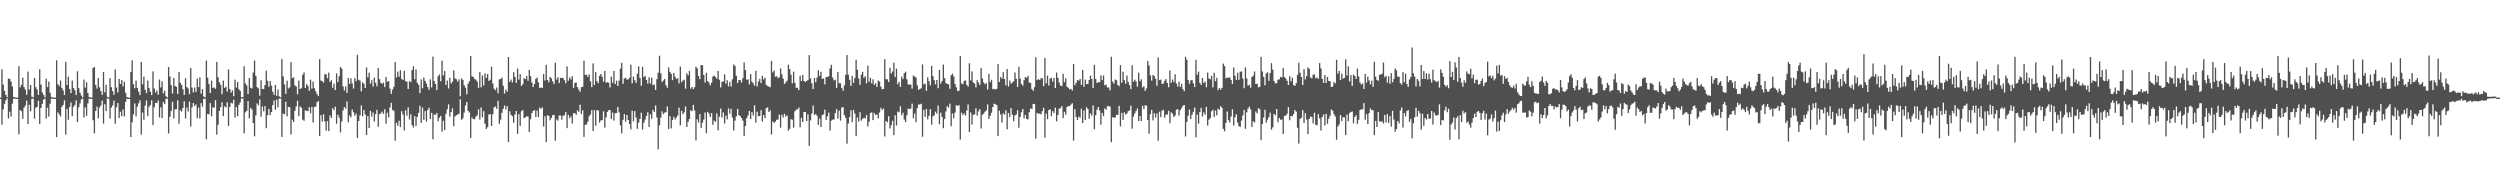 <svg xmlns="http://www.w3.org/2000/svg" width="1920" height="150"><path fill="#4f4f4f" d="M0 75h1v1H0zM1 53.172h1v42.527H1zM2 65.064h1v18.959H2zM3 69.85h1v9.924H3zM4 72.835h1v4.292H4zM5 74.581h1v1H5zM6 60.439h1v30.561H6zM7 60.523h1v25.26H7zM8 62.627h1v26.935H8zM9 66.389h1v13.275H9zM10 74.435h1v1.366H10zM11 74.803h1v1H11zM12 75h1v1H12zM13 74.973h1v1H13zM14 50.855h1v52.3H14zM15 67.053h1v17.528H15zM16 65.096h1v20.339H16zM17 59.644h1v31.593H17zM18 66.914h1v15.809H18zM19 68.758h1v12.332H19zM20 72.849h1v4.395H20zM21 55.009h1v40.236H21zM22 68.738h1v11.746H22zM23 65.293h1v20.156H23zM24 74.245h1v1.68H24zM25 74.847h1v1H25zM26 59.807h1v31.355H26zM27 66.911h1v15.821H27zM28 68.713h1v13.424H28zM29 72.855h1v4.569H29zM30 53.204h1v41.955H30zM31 64.964h1v17.935H31zM32 70.947h1v8.782H32zM33 72.844h1v3.593H33zM34 74.734h1v1H34zM35 60.461h1v30.508H35zM36 66.909h1v15.827H36zM37 62.645h1v26.889H37zM38 71.274h1v8.384H38zM39 74.437h1v1.364H39zM40 74.801h1v1H40zM41 74.959h1v1H41zM42 74.97h1v1H42zM43 46.314h1v58.984H43zM44 64.655h1v21.646H44zM45 66.119h1v21.746H45zM46 61.867h1v27.556H46zM47 67.465h1v14.607H47zM48 69.388h1v11.215H48zM49 73.011h1v4.067H49zM50 47.502h1v55.942H50zM51 65.325h1v18.276H51zM52 58.825h1v33.207H52zM53 68.41h1v13.71H53zM54 71.514h1v7.196H54zM55 61.869h1v27.37H55zM56 67.525h1v14.518H56zM57 69.283h1v11.309H57zM58 73.027h1v4.035H58zM59 54.744h1v38.993H59zM60 67.68h1v14.681H60zM61 71.194h1v8.235H61zM62 73.389h1v2.964H62zM63 74.794h1v1H63zM64 61.132h1v29.101H64zM65 67.273h1v15.113H65zM66 63.144h1v25.791H66zM67 71.434h1v8.048H67zM68 74.453h1v1.321H68zM69 74.915h1v1H69zM70 74.906h1v1H70zM71 52.146h1v40.206H71zM72 51.494h1v50.952H72zM73 65.298h1v19.92H73zM74 68.026h1v13.82H74zM75 59.917h1v31.032H75zM76 67.058h1v15.53H76zM77 69.971h1v11.021H77zM78 72.883h1v4.326H78zM79 55.27h1v39.698H79zM80 70.855h1v9.192H80zM81 65.101h1v20.259H81zM82 74.339h1v1.218H82zM83 74.858h1v1H83zM84 59.933h1v31.078H84zM85 66.98h1v15.688H85zM86 69.939h1v11.131H86zM87 72.874h1v4.347H87zM88 53.35h1v41.671H88zM89 67.204h1v15.214H89zM90 70.972h1v8.125H90zM91 60.631h1v30.06H91zM92 64.46h1v21.362H92zM93 61.404h1v27.778H93zM94 66.296h1v17.759H94zM95 62.682h1v26.745H95zM96 71.253h1v6.995H96zM97 74.529h1v1.328H97zM98 75h1v1H98zM99 75h1v1H99zM100 55.348h1v49.897H100zM101 46.351h1v47.663H101zM102 64.659h1v23.198H102zM103 67.809h1v11.641H103zM104 61.874h1v27.54H104zM105 67.472h1v14.42H105zM106 70.354h1v8.984H106zM107 73.011h1v4.065H107zM108 47.516h1v55.921H108zM109 64.693h1v21.756H109zM110 58.827h1v33.2H110zM111 68.937h1v12.172H111zM112 71.512h1v5.631H112zM113 61.871h1v27.366H113zM114 67.522h1v14.52H114zM115 70.388h1v10.204H115zM116 73.027h1v4.035H116zM117 54.815h1v41.312H117zM118 67.987h1v14.335H118zM119 71.093h1v7.821H119zM120 69.553h1v9.661H120zM121 72.711h1v4.488H121zM122 61.089h1v29.103H122zM123 67.191h1v15.241H123zM124 62.514h1v28.164H124zM125 71.677h1v6.661H125zM126 69.626h1v10.327H126zM127 74.004h1v1.859H127zM128 74.741h1v1H128zM129 51.501h1v50.98H129zM130 58.756h1v30.945H130zM131 65.405h1v19.87H131zM132 71.825h1v6.304H132zM133 59.898h1v31.03H133zM134 65.977h1v18.057H134zM135 66.664h1v17.201H135zM136 72.247h1v4.823H136zM137 55.309h1v39.728H137zM138 63.579h1v21.11H138zM139 65.211h1v20.442H139zM140 68.578h1v14.347H140zM141 72.956h1v4.82H141zM142 60.036h1v31.023H142zM143 66.934h1v15.644H143zM144 67.95h1v17.645H144zM145 72.313h1v5.782H145zM146 52.265h1v44.942H146zM147 67.298h1v15.253H147zM148 70.953h1v8.212H148zM149 67.2h1v14.264H149zM150 70.585h1v9.572H150zM151 60.34h1v30.41H151zM152 66.9h1v15.724H152zM153 59.415h1v31.563H153zM154 71.912h1v7.283H154zM155 68.443h1v13.513H155zM156 74.149h1v1.774H156zM157 74.773h1v1H157zM158 46.513h1v60.483H158zM159 59.665h1v27.819H159zM160 64.629h1v23.136H160zM161 71.377h1v7.8H161zM162 61.929h1v27.398H162zM163 67.516h1v14.932H163zM164 67.138h1v15.573H164zM165 68.216h1v8.672H165zM166 47.509h1v55.894H166zM167 59.381h1v36.464H167zM168 63.181h1v22.019H168zM169 65.199h1v17.027H169zM170 72.356h1v6.23H170zM171 61.874h1v27.327H171zM172 67.493h1v14.214H172zM173 66.623h1v15.784H173zM174 70.34h1v8.212H174zM175 53.291h1v43.491H175zM176 68.374h1v13.733H176zM177 71.146h1v7.78H177zM178 69.422h1v10.062H178zM179 73.904h1v2.63H179zM180 61.178h1v29.087H180zM181 67.243h1v15.01H181zM182 62.977h1v26.34H182zM183 68.488h1v12.058H183zM184 69.77h1v8.899H184zM185 74.496h1v1.099H185zM186 74.684h1v1H186zM187 50.874h1v51.572H187zM188 64.087h1v22.197H188zM189 65.652h1v19.501H189zM190 72.231h1v5.411H190zM191 59.908h1v30.966H191zM192 67.381h1v15.514H192zM193 68.008h1v16.1H193zM194 55.712h1v38.753H194zM195 46.502h1v58.178H195zM196 58.205h1v30.375H196zM197 66.927h1v12.518H197zM198 67.896h1v12.996H198zM199 73.476h1v2.786H199zM200 61.638h1v28.011H200zM201 68.31h1v13.527H201zM202 68.362h1v17.141H202zM203 65.403h1v16.123H203zM204 54.266h1v44.177H204zM205 62.075h1v26.514H205zM206 66.671h1v16.96H206zM207 62.187h1v26.166H207zM208 65.717h1v20.316H208zM209 70.409h1v10.314H209zM210 72.926h1v4.232H210zM211 65.24h1v19.055H211zM212 73.638h1v2.827H212zM213 68.685h1v13.767H213zM214 74.059h1v1.733H214zM215 74.762h1v1H215zM216 45.438h1v59.712H216zM217 58.617h1v28.606H217zM218 64.815h1v22.946H218zM219 72.075h1v6.065H219zM220 61.977h1v27.343H220zM221 67.925h1v14.195H221zM222 67.09h1v15.306H222zM223 47.658h1v55.633H223zM224 59.953h1v31.966H224zM225 59.427h1v34.26H225zM226 65.568h1v19.501H226zM227 66.396h1v15.358H227zM228 72.398h1v4.983H228zM229 61.864h1v27.35H229zM230 68.374h1v13.339H230zM231 67.806h1v14.992H231zM232 57.417h1v34.511H232zM233 55.662h1v37.043H233zM234 67.532h1v17.187H234zM235 64.634h1v20.467H235zM236 65.975h1v19.4H236zM237 69.708h1v12.657H237zM238 61.201h1v25.843H238zM239 68.097h1v14.033H239zM240 62.654h1v31.376H240zM241 67.712h1v14.381H241zM242 70.136h1v11.815H242zM243 72.368h1v6.292H243zM244 73.846h1v3.751H244zM245 45.39h1v59.009H245zM246 61.851h1v26.58H246zM247 62.329h1v31.055H247zM248 63.407h1v24.351H248zM249 56.921h1v36.372H249zM250 57.204h1v43.129H250zM251 60.109h1v32.873H251zM252 55.751h1v44.919H252zM253 62.991h1v25.631H253zM254 61.62h1v28.954H254zM255 67.378h1v15.782H255zM256 64.293h1v20.318H256zM257 69.129h1v12.854H257zM258 56.312h1v38.693H258zM259 63.043h1v25.072H259zM260 58.504h1v31.801H260zM261 51.505h1v50.188H261zM262 52.803h1v40.506H262zM263 66.346h1v18.446H263zM264 69.521h1v12.637H264zM265 66.325h1v17.111H265zM266 71.288h1v6.649H266zM267 59.832h1v34.07H267zM268 64.51h1v24.15H268zM269 60.136h1v30.023H269zM270 64.018h1v20.128H270zM271 68.047h1v18.151H271zM272 60.02h1v28.933H272zM273 62.338h1v24.965H273zM274 42.041h1v63.891H274zM275 61.272h1v31.65H275zM276 61.947h1v26.718H276zM277 70.072h1v10.909H277zM278 63.21h1v26.059H278zM279 64.355h1v20.185H279zM280 67.575h1v20.307H280zM281 51.801h1v51.888H281zM282 59.457h1v29.698H282zM283 55.815h1v42.511H283zM284 64.197h1v20.948H284zM285 61.59h1v27.984H285zM286 66.444h1v19.927H286zM287 59.672h1v33.687H287zM288 63.59h1v24.088H288zM289 66.289h1v18.105H289zM290 52.313h1v45.086H290zM291 60.844h1v26.926H291zM292 63.59h1v23.454H292zM293 64.4h1v21.33H293zM294 63.364h1v24.024H294zM295 66.861h1v17.059H295zM296 59.127h1v35.86H296zM297 62.759h1v23.832H297zM298 62.24h1v27.922H298zM299 68.108h1v14.475H299zM300 72.105h1v6.839H300zM301 68.843h1v15.658H301zM302 66.662h1v18.421H302zM303 47.692h1v60.426H303zM304 59.42h1v34.958H304zM305 54.973h1v41.607H305zM306 58.953h1v33.761H306zM307 53.838h1v43.742H307zM308 60.645h1v24.733H308zM309 61.416h1v26.569H309zM310 54.421h1v45.791H310zM311 62.286h1v22.387H311zM312 62.741h1v26.068H312zM313 68.376h1v14.106H313zM314 62.29h1v29.439H314zM315 63.091h1v24.786H315zM316 53.835h1v42.314H316zM317 50.967h1v46.967H317zM318 60.892h1v28.274H318zM319 53.364h1v43.381H319zM320 63.544h1v26.205H320zM321 65.135h1v21.538H321zM322 71.571h1v9.618H322zM323 61.031h1v33.337H323zM324 67.809h1v14.85H324zM325 59.528h1v32.477H325zM326 62.091h1v23.248H326zM327 64.178h1v29.222H327zM328 66.843h1v17.661H328zM329 68.971h1v13.793H329zM330 60.942h1v30.433H330zM331 67.197h1v19.442H331zM332 43.492h1v63.507H332zM333 62.235h1v25.708H333zM334 64.588h1v23.594H334zM335 69.177h1v17.624H335zM336 58.525h1v34.612H336zM337 57.191h1v33.216H337zM338 62.405h1v26.638H338zM339 46.529h1v54.589H339zM340 57.916h1v34.834H340zM341 54.57h1v45.283H341zM342 65.266h1v22.124H342zM343 61.846h1v22.076H343zM344 67.964h1v12.188H344zM345 59.704h1v29.865H345zM346 64.039h1v22.01H346zM347 62.743h1v20.403H347zM348 54.021h1v42.969H348zM349 60.194h1v29.197H349zM350 60.883h1v27.638H350zM351 62.645h1v25.285H351zM352 61.04h1v26.294H352zM353 73.908h1v2.341H353zM354 60.244h1v31.82H354zM355 61.338h1v29.506H355zM356 65.435h1v21.021H356zM357 67.268h1v13.777H357zM358 72.45h1v5.885H358zM359 64.261h1v20.842H359zM360 62.391h1v23.992H360zM361 42.952h1v63.062H361zM362 58.646h1v31.639H362zM363 59.088h1v32.312H363zM364 60.693h1v30.945H364zM365 61.194h1v28.43H365zM366 62.585h1v25.974H366zM367 67.472h1v16.546H367zM368 55.332h1v36.473H368zM369 67.069h1v15.45H369zM370 57.946h1v32.14H370zM371 65.634h1v19.748H371zM372 56.351h1v38.702H372zM373 59.83h1v39.21H373zM374 56.859h1v40.829H374zM375 62.164h1v25.823H375zM376 61.258h1v26.349H376zM377 51.21h1v45.539H377zM378 64.037h1v23.726H378zM379 68.145h1v14.317H379zM380 69.248h1v12.534H380zM381 67.22h1v16.393H381zM382 71.558h1v5.903H382zM383 60.924h1v34.143H383zM384 60.704h1v31.124H384zM385 59.564h1v27.068H385zM386 65.854h1v17.7H386zM387 71.857h1v9.146H387zM388 68.729h1v15.399H388zM389 70.427h1v11.028H389zM390 43.781h1v65.253H390zM391 62.837h1v22.621H391zM392 61.107h1v27.173H392zM393 63.338h1v26.004H393zM394 55.474h1v38.787H394zM395 59.068h1v28.917H395zM396 63.629h1v21.547H396zM397 52.611h1v50.185H397zM398 61.208h1v26.448H398zM399 56.946h1v39.792H399zM400 65.993h1v19.48H400zM401 64.751h1v19.712H401zM402 59.94h1v30.792H402zM403 60.754h1v29.339H403zM404 58.406h1v30.833H404zM405 62.041h1v27.505H405zM406 53.643h1v47.695H406zM407 58.514h1v33.099H407zM408 63.407h1v23.511H408zM409 66.747h1v18.464H409zM410 64.508h1v20.071H410zM411 60.599h1v29.316H411zM412 59.537h1v25.411H412zM413 63.293h1v26.681H413zM414 67.58h1v15.077H414zM415 67.067h1v16.564H415zM416 67.644h1v14.903H416zM417 56.944h1v40.208H417zM418 61.784h1v27.562H418zM419 49.812h1v59.32H419zM420 61.391h1v27.1H420zM421 63.226h1v25.779H421zM422 59.09h1v33.296H422zM423 60.171h1v30.412H423zM424 62.46h1v26.038H424zM425 64.547h1v23.701H425zM426 48.177h1v59.968H426zM427 61.082h1v30.577H427zM428 59.235h1v33.397H428zM429 63.799h1v24.946H429zM430 59.823h1v28.84H430zM431 59.747h1v32.149H431zM432 60.001h1v28.83H432zM433 61.601h1v27.036H433zM434 63.899h1v22.092H434zM435 50.983h1v47.434H435zM436 62.018h1v26.221H436zM437 59.45h1v31.33H437zM438 61.011h1v28.35H438zM439 58.514h1v36.372H439zM440 67.477h1v19.577H440zM441 63.675h1v23.143H441zM442 63.432h1v24.859H442zM443 66.927h1v17.821H443zM444 68.756h1v17.084H444zM445 70.491h1v9.892H445zM446 66.898h1v20.744H446zM447 66.557h1v18.187H447zM448 46.669h1v58.512H448zM449 57.564h1v38.277H449zM450 57.346h1v38.258H450zM451 59.097h1v34.253H451zM452 57.131h1v32.131H452zM453 62.393h1v25.514H453zM454 66.893h1v17.679H454zM455 48.667h1v51.991H455zM456 65.243h1v19.316H456zM457 55.344h1v41.247H457zM458 62.386h1v22.243H458zM459 63.872h1v20.943H459zM460 58.166h1v36.013H460zM461 56.827h1v35.594H461zM462 58.965h1v33.367H462zM463 62.727h1v22.783H463zM464 54.469h1v43.5H464zM465 63.467h1v26.697H465zM466 63.11h1v22.781H466zM467 63.558h1v21.101H467zM468 67.195h1v17.272H468zM469 58.82h1v32.559H469zM470 63.538h1v22.868H470zM471 54.49h1v38.057H471zM472 64.565h1v22.445H472zM473 61.965h1v24.829H473zM474 66.037h1v16.15H474zM475 61.917h1v24.351H475zM476 52.638h1v43.655H476zM477 48.301h1v54.047H477zM478 64.389h1v27.622H478zM479 60.299h1v27.322H479zM480 59.681h1v33.864H480zM481 61.114h1v27.203H481zM482 60.931h1v31.245H482zM483 59.637h1v35.551H483zM484 49.663h1v49.654H484zM485 64.016h1v20.966H485zM486 58.82h1v34.363H486zM487 61.604h1v23.717H487zM488 63.618h1v26.642H488zM489 56.511h1v42.387H489zM490 51.052h1v43.145H490zM491 59.919h1v31.401H491zM492 65.833h1v20.714H492zM493 51.357h1v48.128H493zM494 59.221h1v35.056H494zM495 58.289h1v33.577H495zM496 61.379h1v27.654H496zM497 64.133h1v22.087H497zM498 59.349h1v38.148H498zM499 64.194h1v23.616H499zM500 59.637h1v31.554H500zM501 65.437h1v19.023H501zM502 64.915h1v21.078H502zM503 69.097h1v11.918H503zM504 60.841h1v29.377H504zM505 55.882h1v58.831H505zM506 42.805h1v53.454H506zM507 56.305h1v34.005H507zM508 63.002h1v22.529H508zM509 61.805h1v25.83H509zM510 60.667h1v25.871H510zM511 65.442h1v20.728H511zM512 67.408h1v14.335H512zM513 51.785h1v47.297H513zM514 55.195h1v34.008H514zM515 56.754h1v41.783H515zM516 61.539h1v30.687H516zM517 55.955h1v33.774H517zM518 58.953h1v32.74H518zM519 60.663h1v29.648H519zM520 60.061h1v28.693H520zM521 63.982h1v18.727H521zM522 51.057h1v45.221H522zM523 63.13h1v21.998H523zM524 61.846h1v25.873H524zM525 61.176h1v25.154H525zM526 68.106h1v13.719H526zM527 56.346h1v41.172H527zM528 57.861h1v35.683H528zM529 54.442h1v36.905H529zM530 68.063h1v16.624H530zM531 66.795h1v18.64H531zM532 68.452h1v12.081H532zM533 66.893h1v17.972H533zM534 51.176h1v56.672H534zM535 52.531h1v39.112H535zM536 58.337h1v35.747H536zM537 60.715h1v26.878H537zM538 50.008h1v48.185H538zM539 50.068h1v44.186H539zM540 57.513h1v34.303H540zM541 63.444h1v22.98H541zM542 55.92h1v46.407H542zM543 62.267h1v23.66H543zM544 63.366h1v23.836H544zM545 65.513h1v24.356H545zM546 63.531h1v23.282H546zM547 58.786h1v37.123H547zM548 58.04h1v34.626H548zM549 59.143h1v34.45H549zM550 60.475h1v26.608H550zM551 54.51h1v45.612H551zM552 61.299h1v28.375H552zM553 67.191h1v16.168H553zM554 62.819h1v27.464H554zM555 62.663h1v23.642H555zM556 57.14h1v37.757H556zM557 64.197h1v24.642H557zM558 61.645h1v30.025H558zM559 66.316h1v16.988H559zM560 62.876h1v24.401H560zM561 66.511h1v16.979H561zM562 60.908h1v29.352H562zM563 49.587h1v50.609H563zM564 50.741h1v41.868H564zM565 58.257h1v31.094H565zM566 63.783h1v19.922H566zM567 61.549h1v26.864H567zM568 61.53h1v27.684H568zM569 63.348h1v27.318H569zM570 60.098h1v32.504H570zM571 47.919h1v56.587H571zM572 53.817h1v43.017H572zM573 61.299h1v29.43H573zM574 60.853h1v27.81H574zM575 64.767h1v20.474H575zM576 56.946h1v34.534H576zM577 62.796h1v23.257H577zM578 63.94h1v24.731H578zM579 65.833h1v15.086H579zM580 54.307h1v39.863H580zM581 66.38h1v19.38H581zM582 62.574h1v26.725H582zM583 60.519h1v28.588H583zM584 63.821h1v20.817H584zM585 58.248h1v35.065H585zM586 61.052h1v27.352H586zM587 59.713h1v30.98H587zM588 65.188h1v17.858H588zM589 66.094h1v16.361H589zM590 66.454h1v19.618H590zM591 67.001h1v17.736H591zM592 46.733h1v56.555H592zM593 55.607h1v37.684H593zM594 54.137h1v40.201H594zM595 58.868h1v34.571H595zM596 58.468h1v33.559H596zM597 60.024h1v31.769H597zM598 59.312h1v28.727H598zM599 52.505h1v45.562H599zM600 57.058h1v31.08H600zM601 60.418h1v29.792H601zM602 64.508h1v22.905H602zM603 63.288h1v26.242H603zM604 61.89h1v26.784H604zM605 49.656h1v50.691H605zM606 53.107h1v45.841H606zM607 57.392h1v34.161H607zM608 64.025h1v27.929H608zM609 54.975h1v43.097H609zM610 63.599h1v21.881H610zM611 67.454h1v16.786H611zM612 67.365h1v16.58H612zM613 69.189h1v13.344H613zM614 58.152h1v39.627H614zM615 62.206h1v28.299H615zM616 57.541h1v36.198H616zM617 62.208h1v23.811H617zM618 62.926h1v23.085H618zM619 62.251h1v30.728H619zM620 61.539h1v26.203H620zM621 42.295h1v69.739H621zM622 60.255h1v32.197H622zM623 64.041h1v23.179H623zM624 68.392h1v12.6H624zM625 59.901h1v28.446H625zM626 63.087h1v24.392H626zM627 59.61h1v29.384H627zM628 53.899h1v42.021H628zM629 58.232h1v32.84H629zM630 55.149h1v42.412H630zM631 60.608h1v27.855H631zM632 60.15h1v27.681H632zM633 64.776h1v19.432H633zM634 59.081h1v33.017H634zM635 59.244h1v30.11H635zM636 58.53h1v27.935H636zM637 52.503h1v47.819H637zM638 49.784h1v42.854H638zM639 59.55h1v32.374H639zM640 61.743h1v29.991H640zM641 61.24h1v25.72H641zM642 67.484h1v16.308H642zM643 55.282h1v35.743H643zM644 63.913h1v21.055H644zM645 63.952h1v28.691H645zM646 67.543h1v15.118H646zM647 69.665h1v12.683H647zM648 65.479h1v22.934H648zM649 57.479h1v33.019H649zM650 42.304h1v68.02H650zM651 57.234h1v37.608H651zM652 61.281h1v28.695H652zM653 65.987h1v18.785H653zM654 58.289h1v35.502H654zM655 63.618h1v20.78H655zM656 59.985h1v27.221H656zM657 45.879h1v58.734H657zM658 53.632h1v36.56H658zM659 60.239h1v33.177H659zM660 65.181h1v20.941H660zM661 57.333h1v35.219H661zM662 55.174h1v36.116H662zM663 59.695h1v30.751H663zM664 58.58h1v32.422H664zM665 63.94h1v24.502H665zM666 50.443h1v46.679H666zM667 62.755h1v30.746H667zM668 59.747h1v27.018H668zM669 63.991h1v22.268H669zM670 60.935h1v31.314H670zM671 65.181h1v21.648H671zM672 63.97h1v24.328H672zM673 66.744h1v21.124H673zM674 61.814h1v29.094H674zM675 62.661h1v23.77H675zM676 66.522h1v16.32H676zM677 68.534h1v15.953H677zM678 68.369h1v14.983H678zM679 45.39h1v59.419H679zM680 60.777h1v32.163H680zM681 60.917h1v33.017H681zM682 63.055h1v26.173H682zM683 52.061h1v46.619H683zM684 56.481h1v39.725H684zM685 54.929h1v37.819H685zM686 48.106h1v55.665H686zM687 59.198h1v29.309H687zM688 52.718h1v43.69H688zM689 64.648h1v21.007H689zM690 62.81h1v23.413H690zM691 66.701h1v14.951H691zM692 58.9h1v29.512H692zM693 60.748h1v25.843H693zM694 56.225h1v35.647H694zM695 55.035h1v38.702H695zM696 60.915h1v27.61H696zM697 64.845h1v18.556H697zM698 64.854h1v19.016H698zM699 64.982h1v18.359H699zM700 68.09h1v11.492H700zM701 57.994h1v32.852H701zM702 58.747h1v28.464H702zM703 59.569h1v34.159H703zM704 65.499h1v17.505H704zM705 69.072h1v11.238H705zM706 68.349h1v11.875H706zM707 67.811h1v11.92H707zM708 49.448h1v55.546H708zM709 64.822h1v19.602H709zM710 64.156h1v25.528H710zM711 69.754h1v13.978H711zM712 59.326h1v32.344H712zM713 62.414h1v26.5H713zM714 65.543h1v18.297H714zM715 50.571h1v45.168H715zM716 58.401h1v30.957H716zM717 61.526h1v26.976H717zM718 64.755h1v20.938H718zM719 61.427h1v25.866H719zM720 67.747h1v13.374H720zM721 53.767h1v41.659H721zM722 64.215h1v22.328H722zM723 62.263h1v27.613H723zM724 49.548h1v48.926H724zM725 59.988h1v31.479H725zM726 63.728h1v21.872H726zM727 64.499h1v17.077H727zM728 64.657h1v18.038H728zM729 68.177h1v11.449H729zM730 57.795h1v39.165H730zM731 56.598h1v30.588H731zM732 58.653h1v32.291H732zM733 64.54h1v21.868H733zM734 67.113h1v13.701H734zM735 69.917h1v11.543H735zM736 69.674h1v10.966H736zM737 42.936h1v64.253H737zM738 64.037h1v22.486H738zM739 64.739h1v23.623H739zM740 62.212h1v24.898H740zM741 61.711h1v27.006H741zM742 65.142h1v19.748H742zM743 66.541h1v13.683H743zM744 48.58h1v52.834H744zM745 61.75h1v24.676H745zM746 54.888h1v40.769H746zM747 63.32h1v24.916H747zM748 64.178h1v23.66H748zM749 67.051h1v16.15H749zM750 61.567h1v27.153H750zM751 63.354h1v22.209H751zM752 65.238h1v18.572H752zM753 52.203h1v46.489H753zM754 60.219h1v27.922H754zM755 63.3h1v24.001H755zM756 64.696h1v21.067H756zM757 63.858h1v20.964H757zM758 68.738h1v11.515H758zM759 56.689h1v34.729H759zM760 63.103h1v25.869H760zM761 61.299h1v25.34H761zM762 68.491h1v13.717H762zM763 68.198h1v11.479H763zM764 68.779h1v11.316H764zM765 68.221h1v12.408H765zM766 49.249h1v55.303H766zM767 62.908h1v22.092H767zM768 59.184h1v28.743H768zM769 60.418h1v33.678H769zM770 55.474h1v31.543H770zM771 60.713h1v27.37H771zM772 65.529h1v19.158H772zM773 53.059h1v46.233H773zM774 66.392h1v20.407H774zM775 61.83h1v28.125H775zM776 64.231h1v18.782H776zM777 63.336h1v24.852H777zM778 62.469h1v30.639H778zM779 55.639h1v33.014H779zM780 60.587h1v27.379H780zM781 66.756h1v17.963H781zM782 51.322h1v46.754H782zM783 60.356h1v29.448H783zM784 64.412h1v21.813H784zM785 65.801h1v17.894H785zM786 61.59h1v29.336H786zM787 59.184h1v29.08H787zM788 59.743h1v31.566H788zM789 58.232h1v33.534H789zM790 63.371h1v22.804H790zM791 63.73h1v19.474H791zM792 68.385h1v15.335H792zM793 69.763h1v10.032H793zM794 66.895h1v13.088H794zM795 44.003h1v62.49H795zM796 61.514h1v25.207H796zM797 60.699h1v26.69H797zM798 61.42h1v25.75H798zM799 60.114h1v27.766H799zM800 60.1h1v25.255H800zM801 66.197h1v16.532H801zM802 44.522h1v61.222H802zM803 64.046h1v23.209H803zM804 58.056h1v33.511H804zM805 65.675h1v18.821H805zM806 60.299h1v23.605H806zM807 59.734h1v29.414H807zM808 62.656h1v22.765H808zM809 59.924h1v26.885H809zM810 67.632h1v15.052H810zM811 55.705h1v37.471H811zM812 59.782h1v28.478H812zM813 63.403h1v20.075H813zM814 65.739h1v17.272H814zM815 66.087h1v15.37H815zM816 56.703h1v34.019H816zM817 63.142h1v22.749H817zM818 60.125h1v28.045H818zM819 66.605h1v15.566H819zM820 67.445h1v14.072H820zM821 68.607h1v12.907H821zM822 68.221h1v12.126H822zM823 69.555h1v9.76H823zM824 49.214h1v58.833H824zM825 65.373h1v18.444H825zM826 63.593h1v26.274H826zM827 61.491h1v30.68H827zM828 61.917h1v27.691H828zM829 60.599h1v29.799H829zM830 65.202h1v18.304H830zM831 53.7h1v40.785H831zM832 66.68h1v18.167H832zM833 61.118h1v30.993H833zM834 64.602h1v17.734H834zM835 64.449h1v19.19H835zM836 61.43h1v29.799H836zM837 58.049h1v29.032H837zM838 60.695h1v28.109H838zM839 67.632h1v13.39H839zM840 49.759h1v49.496H840zM841 60.64h1v27.892H841zM842 63.764h1v20.513H842zM843 63.121h1v19.13H843zM844 63.112h1v21.81H844zM845 57.932h1v37.86H845zM846 61.574h1v25.104H846zM847 57.951h1v31.22H847zM848 65.444h1v17.814H848zM849 65.014h1v19.3H849zM850 67.234h1v14.376H850zM851 67.197h1v14.143H851zM852 69.353h1v12.552H852zM853 43.611h1v65.585H853zM854 62.695h1v27.283H854zM855 64.254h1v26.207H855zM856 61.089h1v29.073H856zM857 61.585h1v26.674H857zM858 65.229h1v22.96H858zM859 66.211h1v15.138H859zM860 50.027h1v47.073H860zM861 63.604h1v23.097H861zM862 55.128h1v36.974H862zM863 61.665h1v24.674H863zM864 64.316h1v23.671H864zM865 57.985h1v29.235H865zM866 62.977h1v22.401H866zM867 65.311h1v19.48H867zM868 68.465h1v12.742H868zM869 50.05h1v48.778H869zM870 62.846h1v26.718H870zM871 61.203h1v25.988H871zM872 62.585h1v22.76H872zM873 66.566h1v16.791H873zM874 55.765h1v37.146H874zM875 62.377h1v26.732H875zM876 60.903h1v32.168H876zM877 67.179h1v14.065H877zM878 66.225h1v17.533H878zM879 69.814h1v11.076H879zM880 67.925h1v13.161H880zM881 46.918h1v45.266H881zM882 50.299h1v52.348H882zM883 57.916h1v29.863H883zM884 61.883h1v22.495H884zM885 57.6h1v34.891H885zM886 58.491h1v28.405H886zM887 60.457h1v29.886H887zM888 65.934h1v21.195H888zM889 44.156h1v63.935H889zM890 61.537h1v24.282H890zM891 61.137h1v28.808H891zM892 64.471h1v20.591H892zM893 64.158h1v20.11H893zM894 62.105h1v28.318H894zM895 60.729h1v27.256H895zM896 63.748h1v24.328H896zM897 67.026h1v18.05H897zM898 54.071h1v40.556H898zM899 63.615h1v22.726H899zM900 61.057h1v26.235H900zM901 62.904h1v26.965H901zM902 57.037h1v31.687H902zM903 64.069h1v20.233H903zM904 66.515h1v17.228H904zM905 62.65h1v26.082H905zM906 66.767h1v17.828H906zM907 64.412h1v18.656H907zM908 68.36h1v12.889H908zM909 70.056h1v10.607H909zM910 43.629h1v61.19H910zM911 45.889h1v47.754H911zM912 61.336h1v27.537H912zM913 64.286h1v19.84H913zM914 61.775h1v29.627H914zM915 61.414h1v26.693H915zM916 63.934h1v21.909H916zM917 66.879h1v15.77H917zM918 45.943h1v59.51H918zM919 57.463h1v30.478H919zM920 55.005h1v39.975H920zM921 63.631h1v22.419H921zM922 65.211h1v17.633H922zM923 59.859h1v29.549H923zM924 63.68h1v22.683H924zM925 62.652h1v25.457H925zM926 67.005h1v15.132H926zM927 55.772h1v40.687H927zM928 60.265h1v31.641H928zM929 60.949h1v29.904H929zM930 58.255h1v27.205H930zM931 67.092h1v17.201H931zM932 55.93h1v33.983H932zM933 62.29h1v22.598H933zM934 59.738h1v28.858H934zM935 69.205h1v14.282H935zM936 67.543h1v16.761H936zM937 68.793h1v12.781H937zM938 67.456h1v15.377H938zM939 48.857h1v50.119H939zM940 50.716h1v50.16H940zM941 60.214h1v34.273H941zM942 59.505h1v26.166H942zM943 59.832h1v32.408H943zM944 59.381h1v34.724H944zM945 61.423h1v28.071H945zM946 64.508h1v19.419H946zM947 51.766h1v44.658H947zM948 58.12h1v31.895H948zM949 61.297h1v26.464H949zM950 55.788h1v38.375H950zM951 61.327h1v35.585H951zM952 55.096h1v42.367H952zM953 54.813h1v37.736H953zM954 60.34h1v28.309H954zM955 67.754h1v16.734H955zM956 51.716h1v47.228H956zM957 60.212h1v26.072H957zM958 65.744h1v17.636H958zM959 65.133h1v16.777H959zM960 67.323h1v16.69H960zM961 59.129h1v38.37H961zM962 58.12h1v35.017H962zM963 54.902h1v39.135H963zM964 64.531h1v21.128H964zM965 64.233h1v22.873H965zM966 67.03h1v16.061H966zM967 66.726h1v17.178H967zM968 43.671h1v63.935H968zM969 54.861h1v40.272H969zM970 58.985h1v31.289H970zM971 65.511h1v18.817H971zM972 56.399h1v37.789H972zM973 55.442h1v36.496H973zM974 62.128h1v27.782H974zM975 56.055h1v30.478H975zM976 48.502h1v51.053H976zM977 53.481h1v44.367H977zM978 62.189h1v25.315H978zM979 64.069h1v24.399H979zM980 63.86h1v19.888H980zM981 61.249h1v32.676H981zM982 60.903h1v29.686H982zM983 59.054h1v32.927H983zM984 59.502h1v32.264H984zM985 52.217h1v50.71H985zM986 59.171h1v29.767H986zM987 60.267h1v28.595H987zM988 62.05h1v25.296H988zM989 65.3h1v16.967H989zM990 58.591h1v33.779H990zM991 62.46h1v26.603H991zM992 59.626h1v29.709H992zM993 65.199h1v22.449H993zM994 66.053h1v18.444H994zM995 63.94h1v21.833H995zM996 57.456h1v40.668H996zM997 48.191h1v62.076H997zM998 55.863h1v35.512H998zM999 59.132h1v31.266H999zM1000 65.261h1v19.313H1000zM1001 53.08h1v41.376H1001zM1002 60.97h1v25.896H1002zM1003 58.523h1v33.273H1003zM1004 51.798h1v51.172H1004zM1005 52.81h1v38.544H1005zM1006 59.42h1v29.954H1006zM1007 60.269h1v29.643H1007zM1008 57.408h1v37.379H1008zM1009 57.216h1v29.428H1009zM1010 60.152h1v35.713H1010zM1011 59.436h1v36.752H1011zM1012 60.578h1v27.068H1012zM1013 48.418h1v42.52H1013zM1014 52.519h1v47.723H1014zM1015 60.631h1v29.265H1015zM1016 63.712h1v24.212H1016zM1017 57.701h1v38.638H1017zM1018 63.757h1v23.706H1018zM1019 59.088h1v36.015H1019zM1020 62.084h1v29.149H1020zM1021 62.464h1v26.448H1021zM1022 66.833h1v17.219H1022zM1023 66.458h1v18.547H1023zM1024 62.981h1v24.667H1024zM1025 64.048h1v25.468H1025zM1026 45.905h1v61.428H1026zM1027 56.518h1v40.639H1027zM1028 54.499h1v41.062H1028zM1029 61.48h1v26.821H1029zM1030 56.534h1v36.503H1030zM1031 60.489h1v29.496H1031zM1032 59.843h1v30.33H1032zM1033 45.58h1v58.146H1033zM1034 57.939h1v30.135H1034zM1035 50.919h1v42.183H1035zM1036 62.514h1v24.308H1036zM1037 57.655h1v28.382H1037zM1038 65.925h1v19.684H1038zM1039 57.234h1v37.498H1039zM1040 58.381h1v31.458H1040zM1041 60.635h1v27.8H1041zM1042 52.789h1v42.467H1042zM1043 58.784h1v33.234H1043zM1044 63.377h1v21.144H1044zM1045 64.92h1v18.988H1045zM1046 64.094h1v19.858H1046zM1047 68.326h1v10.902H1047zM1048 56.854h1v35.161H1048zM1049 63.435h1v24.248H1049zM1050 58.8h1v36.459H1050zM1051 61.752h1v25.138H1051zM1052 64.723h1v18.604H1052zM1053 61.917h1v22.605H1053zM1054 66.71h1v17.981H1054zM1055 47.406h1v56.397H1055zM1056 58.875h1v33.971H1056zM1057 61.404h1v36.118H1057zM1058 62.036h1v24.06H1058zM1059 57.536h1v35.688H1059zM1060 57.163h1v36.262H1060zM1061 56.648h1v36.564H1061zM1062 48.015h1v46.812H1062zM1063 59.285h1v28.945H1063zM1064 58.159h1v35.903H1064zM1065 63.446h1v24.209H1065zM1066 58.559h1v35.793H1066zM1067 64.323h1v24.846H1067zM1068 56.145h1v41.085H1068zM1069 63.192h1v21.923H1069zM1070 60.633h1v31.144H1070zM1071 52.615h1v48.579H1071zM1072 54.057h1v45.056H1072zM1073 58.839h1v34.161H1073zM1074 58.999h1v35.77H1074zM1075 63.849h1v21.012H1075zM1076 65.037h1v17.462H1076zM1077 55.371h1v42.568H1077zM1078 63.148h1v23.722H1078zM1079 56.502h1v32.925H1079zM1080 64.494h1v20.835H1080zM1081 66.73h1v17.78H1081zM1082 61.086h1v32.516H1082zM1083 59.189h1v32.133H1083zM1084 36.532h1v69.723H1084zM1085 56.266h1v38.46H1085zM1086 58.85h1v31.245H1086zM1087 66.364h1v16.377H1087zM1088 60.688h1v28.917H1088zM1089 62.075h1v23.097H1089zM1090 66.371h1v20.559H1090zM1091 49.871h1v49.67H1091zM1092 60.745h1v26.679H1092zM1093 54.559h1v42.062H1093zM1094 60.667h1v30.018H1094zM1095 56.371h1v35.413H1095zM1096 61.066h1v26.507H1096zM1097 56.703h1v34.573H1097zM1098 60.805h1v30.233H1098zM1099 63.387h1v21.817H1099zM1100 53.497h1v42.19H1100zM1101 61.576h1v24.868H1101zM1102 62.457h1v26.07H1102zM1103 63.052h1v25.773H1103zM1104 62.176h1v25.953H1104zM1105 67.314h1v12.852H1105zM1106 53.247h1v42.861H1106zM1107 55.957h1v36.2H1107zM1108 58.923h1v33.509H1108zM1109 65.144h1v19.577H1109zM1110 66.607h1v15.383H1110zM1111 65.369h1v20.792H1111zM1112 67.788h1v15.727H1112zM1113 46.941h1v60.41H1113zM1114 59.196h1v36.413H1114zM1115 55.151h1v38.981H1115zM1116 61.56h1v28.588H1116zM1117 47.905h1v51.552H1117zM1118 51.878h1v38.791H1118zM1119 62.775h1v26.505H1119zM1120 43.787h1v63.165H1120zM1121 59.924h1v28.498H1121zM1122 63.457h1v30.222H1122zM1123 66.618h1v18.402H1123zM1124 61.697h1v25.486H1124zM1125 63.636h1v22.426H1125zM1126 54.893h1v39.332H1126zM1127 56.575h1v36.766H1127zM1128 57.01h1v38.624H1128zM1129 52.81h1v45.248H1129zM1130 60.217h1v33.948H1130zM1131 57.28h1v33.465H1131zM1132 63.915h1v23.408H1132zM1133 61.279h1v28.7H1133zM1134 61.166h1v24.772H1134zM1135 64.95h1v20.266H1135zM1136 64.524h1v22.172H1136zM1137 62.178h1v29.952H1137zM1138 60.39h1v26.599H1138zM1139 66.161h1v18.94H1139zM1140 63.677h1v28.155H1140zM1141 62.904h1v24.397H1141zM1142 47.296h1v56.569H1142zM1143 58.715h1v33.145H1143zM1144 57.882h1v33.14H1144zM1145 59.99h1v27.908H1145zM1146 58.044h1v35.283H1146zM1147 61.729h1v28.981H1147zM1148 60.287h1v24.678H1148zM1149 50.397h1v50.712H1149zM1150 56.362h1v37.02H1150zM1151 49.848h1v50.824H1151zM1152 58.033h1v34.324H1152zM1153 57.534h1v30.991H1153zM1154 64.314h1v22.255H1154zM1155 58.511h1v35.248H1155zM1156 60.661h1v27.157H1156zM1157 59.777h1v24.074H1157zM1158 62.938h1v24.374H1158zM1159 65.545h1v20.069H1159zM1160 67.01h1v17.455H1160zM1161 67.422h1v15.319H1161zM1162 65.721h1v18.489H1162zM1163 67.95h1v14.875H1163zM1164 64.35h1v22.168H1164zM1165 70.832h1v9.192H1165zM1166 72.462h1v6.915H1166zM1167 73.62h1v4.131H1167zM1168 73.83h1v3.479H1168zM1169 64.204h1v22.22H1169zM1170 65.604h1v20.993H1170zM1171 65.76h1v20.691H1171zM1172 62.446h1v27.885H1172zM1173 59.031h1v30.872H1173zM1174 65.044h1v19.828H1174zM1175 66.92h1v18.821H1175zM1176 62.43h1v26.974H1176zM1177 65.964h1v20.625H1177zM1178 71.301h1v7.267H1178zM1179 71.791h1v6.388H1179zM1180 71.867h1v7.491H1180zM1181 72.141h1v6.677H1181zM1182 62.956h1v31.978H1182zM1183 61.963h1v25.846H1183zM1184 58.793h1v31.856H1184zM1185 63.304h1v25.054H1185zM1186 65.918h1v17.038H1186zM1187 62.096h1v28.794H1187zM1188 63.556h1v25.093H1188zM1189 72.322h1v9.073H1189zM1190 72.345h1v7.478H1190zM1191 71.599h1v9.638H1191zM1192 68.17h1v13.143H1192zM1193 67.756h1v16.196H1193zM1194 68.715h1v13.127H1194zM1195 68.676h1v13.832H1195zM1196 69.278h1v12.969H1196zM1197 70.963h1v8.968H1197zM1198 61.388h1v29.437H1198zM1199 67.092h1v17.208H1199zM1200 69.987h1v10.387H1200zM1201 70.651h1v9.888H1201zM1202 70.015h1v11.508H1202zM1203 68.573h1v16.965H1203zM1204 63.403h1v20.762H1204zM1205 58.491h1v38.613H1205zM1206 57.01h1v32.177H1206zM1207 59.681h1v26.677H1207zM1208 67.538h1v17.324H1208zM1209 69.358h1v12.152H1209zM1210 65.932h1v18.199H1210zM1211 61.553h1v31.801H1211zM1212 69.241h1v13.896H1212zM1213 68.719h1v13.328H1213zM1214 66.909h1v17.842H1214zM1215 67.477h1v16.722H1215zM1216 60.743h1v30.698H1216zM1217 59.457h1v27.523H1217zM1218 64.05h1v22.351H1218zM1219 67.964h1v13.834H1219zM1220 70.901h1v10.071H1220zM1221 67.797h1v13.339H1221zM1222 68.358h1v15.85H1222zM1223 72.968h1v5.585H1223zM1224 72.773h1v5.956H1224zM1225 72.02h1v7.022H1225zM1226 71.494h1v8.604H1226zM1227 58.891h1v34.422H1227zM1228 58.189h1v33.523H1228zM1229 59.859h1v30.33H1229zM1230 64.828h1v20.813H1230zM1231 69.312h1v11.607H1231zM1232 69.34h1v14.575H1232zM1233 67.6h1v13.813H1233zM1234 63.62h1v23.452H1234zM1235 65.376h1v18.466H1235zM1236 70.477h1v10.964H1236zM1237 69.477h1v11.559H1237zM1238 69.276h1v13.186H1238zM1239 60.88h1v30.295H1239zM1240 56.545h1v43.069H1240zM1241 63.302h1v24.392H1241zM1242 69.147h1v12.925H1242zM1243 69.402h1v13.413H1243zM1244 71.441h1v8.082H1244zM1245 63.837h1v25.184H1245zM1246 64.659h1v19.197H1246zM1247 71.967h1v6.974H1247zM1248 69.946h1v10.055H1248zM1249 70.631h1v9.805H1249zM1250 64.858h1v22.037H1250zM1251 66.055h1v18.032H1251zM1252 69.548h1v11.339H1252zM1253 70.908h1v8.801H1253zM1254 72.551h1v6.59H1254zM1255 72.954h1v5.15H1255zM1256 64.65h1v24.122H1256zM1257 69.111h1v13.555H1257zM1258 67.234h1v16.699H1258zM1259 66.131h1v19.938H1259zM1260 66.378h1v18.798H1260zM1261 60.509h1v28.19H1261zM1262 59.644h1v27.883H1262zM1263 59.56h1v35.264H1263zM1264 63.631h1v23.184H1264zM1265 68.516h1v13.804H1265zM1266 68.79h1v12.003H1266zM1267 63.732h1v22.847H1267zM1268 64.144h1v22.467H1268zM1269 64.977h1v17.633H1269zM1270 69.15h1v13.784H1270zM1271 69.411h1v13.93H1271zM1272 69.447h1v12.303H1272zM1273 70.743h1v8.412H1273zM1274 62.65h1v28.556H1274zM1275 65.71h1v21.483H1275zM1276 70.711h1v12.145H1276zM1277 71.99h1v7.91H1277zM1278 72.665h1v5.553H1278zM1279 68.118h1v16.773H1279zM1280 70.161h1v13.923H1280zM1281 70.143h1v10.586H1281zM1282 69.921h1v11.872H1282zM1283 66.98h1v17.111H1283zM1284 65.817h1v18.254H1284zM1285 59.814h1v31.717H1285zM1286 62.988h1v20.826H1286zM1287 66.069h1v15.978H1287zM1288 67.788h1v15.017H1288zM1289 70.155h1v12.68H1289zM1290 68.813h1v15.514H1290zM1291 66.769h1v14.887H1291zM1292 60.313h1v28.08H1292zM1293 62.629h1v24.585H1293zM1294 64.554h1v21.714H1294zM1295 65.446h1v20.84H1295zM1296 65.806h1v21.717H1296zM1297 63.881h1v32.435H1297zM1298 62.798h1v24.726H1298zM1299 66.419h1v18.1H1299zM1300 68.701h1v12.845H1300zM1301 68.951h1v12.122H1301zM1302 69.665h1v13.475H1302zM1303 60.031h1v31.241H1303zM1304 65.755h1v24.003H1304zM1305 66.163h1v19.185H1305zM1306 64.622h1v21.637H1306zM1307 66.305h1v18.789H1307zM1308 66.987h1v17.901H1308zM1309 68.987h1v15.587H1309zM1310 72.025h1v8.215H1310zM1311 73.256h1v5.26H1311zM1312 73.151h1v5.91H1312zM1313 73.7h1v4.786H1313zM1314 58.525h1v29.506H1314zM1315 64.174h1v25.491H1315zM1316 61.164h1v25.299H1316zM1317 59.976h1v28.785H1317zM1318 59.985h1v28.613H1318zM1319 65.181h1v23.431H1319zM1320 63.48h1v20.359H1320zM1321 62.292h1v28.178H1321zM1322 66.09h1v19.938H1322zM1323 70.731h1v9.263H1323zM1324 71.015h1v7.272H1324zM1325 71.244h1v9.595H1325zM1326 58.488h1v41.772H1326zM1327 63.08h1v27.439H1327zM1328 61.56h1v26.624H1328zM1329 61.494h1v26.146H1329zM1330 63.341h1v22.023H1330zM1331 67.52h1v17.407H1331zM1332 62.325h1v25.866H1332zM1333 68.369h1v13.953H1333zM1334 72.318h1v6.482H1334zM1335 71.908h1v8.929H1335zM1336 72.334h1v7.267H1336zM1337 67.383h1v16.821H1337zM1338 67.742h1v15.507H1338zM1339 65.03h1v19.318H1339zM1340 64.243h1v21.893H1340zM1341 67.907h1v14.134H1341zM1342 65.838h1v19.233H1342zM1343 62.659h1v25.262H1343zM1344 67.014h1v16.219H1344zM1345 69.603h1v11.279H1345zM1346 70.04h1v12.071H1346zM1347 68.928h1v14.163H1347zM1348 65.989h1v20.373H1348zM1349 62.894h1v23.271H1349zM1350 56.703h1v37.924H1350zM1351 56.685h1v38H1351zM1352 65.414h1v19.197H1352zM1353 68.729h1v12.147H1353zM1354 70.96h1v9.011H1354zM1355 62.258h1v25.374H1355zM1356 68.33h1v13.484H1356zM1357 70.345h1v9.535H1357zM1358 70.347h1v11.998H1358zM1359 68.456h1v15.958H1359zM1360 67.582h1v15.761H1360zM1361 58.866h1v30.604H1361zM1362 67.207h1v16.168H1362zM1363 67.98h1v15.484H1363zM1364 69.061h1v13.852H1364zM1365 70.969h1v10.371H1365zM1366 67.969h1v17.107H1366zM1367 69.8h1v11.955H1367zM1368 72.649h1v5.724H1368zM1369 73.146h1v5.839H1369zM1370 72.091h1v8.576H1370zM1371 61.617h1v32.809H1371zM1372 56.657h1v36.04H1372zM1373 47.649h1v61.074H1373zM1374 49.219h1v48.716H1374zM1375 59.761h1v30.629H1375zM1376 67.479h1v15.271H1376zM1377 59.589h1v29.217H1377zM1378 65.481h1v17.636H1378zM1379 60.942h1v27.869H1379zM1380 54.529h1v38.814H1380zM1381 50.274h1v51.112H1381zM1382 48.022h1v47.919H1382zM1383 54.977h1v38.704H1383zM1384 55.531h1v38.148H1384zM1385 62.54h1v25.859H1385zM1386 54.836h1v36.171H1386zM1387 63.847h1v23.969H1387zM1388 63.444h1v21.989H1388zM1389 59.415h1v21.176H1389zM1390 52.558h1v46.958H1390zM1391 67.68h1v16.752H1391zM1392 67.605h1v11.806H1392zM1393 66.934h1v15.944H1393zM1394 70.475h1v8.437H1394zM1395 55.22h1v40.602H1395zM1396 64.009h1v19.247H1396zM1397 60.59h1v31.234H1397zM1398 68.012h1v15.988H1398zM1399 67.646h1v16.619H1399zM1400 61.585h1v25.557H1400zM1401 67.955h1v14.553H1401zM1402 48.116h1v55.72H1402zM1403 63.835h1v22.339H1403zM1404 61.61h1v27.304H1404zM1405 68.536h1v13.111H1405zM1406 57.447h1v34.012H1406zM1407 60.702h1v25.177H1407zM1408 57.241h1v38.81H1408zM1409 53.094h1v42.454H1409zM1410 53.947h1v33.218H1410zM1411 62.698h1v26.445H1411zM1412 67.294h1v16.102H1412zM1413 60.599h1v28.283H1413zM1414 66.179h1v16.999H1414zM1415 56.806h1v34.404H1415zM1416 62.496h1v24.9H1416zM1417 64.302h1v26.96H1417zM1418 53.675h1v42.937H1418zM1419 52.061h1v50.021H1419zM1420 66.353h1v17.1H1420zM1421 67.619h1v14.724H1421zM1422 65.055h1v18.151H1422zM1423 68.749h1v11.078H1423zM1424 58.079h1v35.173H1424zM1425 64.066h1v19.934H1425zM1426 59.496h1v31.806H1426zM1427 66.27h1v17.594H1427zM1428 64.897h1v18.501H1428zM1429 64.998h1v21.211H1429zM1430 67.495h1v14.456H1430zM1431 41.65h1v66.306H1431zM1432 63.142h1v23.937H1432zM1433 65.275h1v21.371H1433zM1434 70.583h1v8.933H1434zM1435 60.954h1v29.627H1435zM1436 59.699h1v23.95H1436zM1437 58.697h1v32.094H1437zM1438 48.724h1v54.71H1438zM1439 58.832h1v28.952H1439zM1440 56.927h1v40.357H1440zM1441 64.673h1v19.854H1441zM1442 58.523h1v28.517H1442zM1443 67.117h1v13.88H1443zM1444 58.479h1v30.325H1444zM1445 65.549h1v18.75H1445zM1446 64.4h1v20.593H1446zM1447 49.786h1v49.384H1447zM1448 61.949h1v38.217H1448zM1449 67.493h1v17.665H1449zM1450 70.409h1v11.584H1450zM1451 66.68h1v16.741H1451zM1452 70.656h1v9.879H1452zM1453 56.822h1v36.084H1453zM1454 65.797h1v19.918H1454zM1455 60.038h1v28.46H1455zM1456 66.472h1v14.482H1456zM1457 69.431h1v11.829H1457zM1458 63.606h1v22.385H1458zM1459 67.282h1v14.021H1459zM1460 50.21h1v55.129H1460zM1461 66.621h1v17.464H1461zM1462 63.057h1v25.761H1462zM1463 66.337h1v15.104H1463zM1464 59.038h1v32.644H1464zM1465 59.068h1v27.221H1465zM1466 57.532h1v33.827H1466zM1467 53.487h1v40.181H1467zM1468 61.951h1v27.464H1468zM1469 62.176h1v25.239H1469zM1470 69.539h1v12.168H1470zM1471 61.32h1v29.771H1471zM1472 67.193h1v14.541H1472zM1473 57.516h1v34.447H1473zM1474 65.231h1v20.121H1474zM1475 65.373h1v23.058H1475zM1476 54.403h1v47.979H1476zM1477 60.13h1v33.896H1477zM1478 65.712h1v18.123H1478zM1479 69.038h1v12.95H1479zM1480 62.521h1v27.832H1480zM1481 64.439h1v20.904H1481zM1482 61.81h1v33.923H1482zM1483 65.149h1v23.449H1483zM1484 61.507h1v29.38H1484zM1485 67.316h1v15.827H1485zM1486 66.838h1v16.278H1486zM1487 65.172h1v23.516H1487zM1488 68.273h1v13.841H1488zM1489 42.959h1v63.312H1489zM1490 63.508h1v21.758H1490zM1491 63.908h1v24.372H1491zM1492 68.772h1v10.082H1492zM1493 63.235h1v24.292H1493zM1494 61.111h1v23.642H1494zM1495 62.437h1v32.811H1495zM1496 48.972h1v55.31H1496zM1497 60.656h1v27.821H1497zM1498 52.071h1v42.566H1498zM1499 64.698h1v20.499H1499zM1500 59.008h1v28.036H1500zM1501 67.655h1v13.122H1501zM1502 57.754h1v31.659H1502zM1503 66.948h1v16.242H1503zM1504 67.156h1v17.178H1504zM1505 54.391h1v46.606H1505zM1506 61.59h1v29.551H1506zM1507 67.932h1v15.592H1507zM1508 70.081h1v11.176H1508zM1509 66.014h1v14.914H1509zM1510 70.374h1v9.22H1510zM1511 58.978h1v34.8H1511zM1512 61.624h1v22.898H1512zM1513 61.324h1v33.269H1513zM1514 66.845h1v17.739H1514zM1515 69.489h1v11.733H1515zM1516 62.343h1v24.312H1516zM1517 67.346h1v13.683H1517zM1518 47.179h1v55.713H1518zM1519 68.477h1v14.802H1519zM1520 64.307h1v25.654H1520zM1521 67.744h1v13.724H1521zM1522 60.757h1v30.295H1522zM1523 56.98h1v43.291H1523zM1524 58.466h1v27.07H1524zM1525 53.348h1v43.23H1525zM1526 65.101h1v20.293H1526zM1527 62.636h1v25.665H1527zM1528 69.422h1v11H1528zM1529 61.743h1v26.072H1529zM1530 68.511h1v12.902H1530zM1531 57.708h1v33.353H1531zM1532 63.929h1v23.575H1532zM1533 65.039h1v19.517H1533zM1534 49.532h1v51.158H1534zM1535 60.374h1v30.46H1535zM1536 65.618h1v17.931H1536zM1537 68.191h1v14.26H1537zM1538 64.167h1v19.707H1538zM1539 71.056h1v11.518H1539zM1540 57.962h1v33.488H1540zM1541 60.15h1v28.405H1541zM1542 63.689h1v23.774H1542zM1543 65.24h1v19.702H1543zM1544 69.983h1v10.902H1544zM1545 64.993h1v20.243H1545zM1546 67.701h1v14.111H1546zM1547 43.602h1v65.74H1547zM1548 64.247h1v22.742H1548zM1549 63.734h1v22.889H1549zM1550 61.134h1v28.343H1550zM1551 58.77h1v32H1551zM1552 59.633h1v30.584H1552zM1553 64.508h1v19.609H1553zM1554 49.081h1v51.302H1554zM1555 61.846h1v27.269H1555zM1556 55.751h1v41.371H1556zM1557 63.783h1v22.502H1557zM1558 59.651h1v26.262H1558zM1559 69.342h1v19.552H1559zM1560 60.29h1v27.146H1560zM1561 64.728h1v21.291H1561zM1562 64.35h1v18.093H1562zM1563 47.937h1v54.083H1563zM1564 63.627h1v24.91H1564zM1565 67.078h1v15.319H1565zM1566 69.484h1v11.776H1566zM1567 67.218h1v17.535H1567zM1568 67.651h1v14.353H1568zM1569 57.77h1v35.196H1569zM1570 59.038h1v30.227H1570zM1571 63.318h1v19.762H1571zM1572 68.621h1v12.989H1572zM1573 70.235h1v9.849H1573zM1574 64.08h1v21.859H1574zM1575 67.431h1v13.046H1575zM1576 50.182h1v50.536H1576zM1577 66.923h1v14.573H1577zM1578 64.236h1v22.003H1578zM1579 56.868h1v37.588H1579zM1580 60.365h1v28.029H1580zM1581 58.935h1v33.003H1581zM1582 63.373h1v22.087H1582zM1583 45.701h1v57.029H1583zM1584 62.627h1v27.546H1584zM1585 60.876h1v27.375H1585zM1586 69.344h1v10.851H1586zM1587 59.37h1v27.022H1587zM1588 58.601h1v31.65H1588zM1589 59.548h1v26.784H1589zM1590 66.08h1v23.813H1590zM1591 66.401h1v15.857H1591zM1592 52.746h1v49.652H1592zM1593 63.128h1v25.699H1593zM1594 61.093h1v27.901H1594zM1595 64.352h1v19.627H1595zM1596 62.45h1v28.972H1596zM1597 65.6h1v20.426H1597zM1598 65.755h1v22.266H1598zM1599 64.043h1v24.186H1599zM1600 65.705h1v22.021H1600zM1601 65.499h1v18.302H1601zM1602 68.85h1v12.376H1602zM1603 65.623h1v19.741H1603zM1604 70.617h1v8.732H1604zM1605 43.787h1v61.488H1605zM1606 63.556h1v20.263H1606zM1607 61.803h1v26.45H1607zM1608 62.206h1v28.119H1608zM1609 62.613h1v24.36H1609zM1610 56.667h1v37.995H1610zM1611 66.554h1v16.365H1611zM1612 47.191h1v59.76H1612zM1613 59.235h1v27.178H1613zM1614 53.822h1v38.308H1614zM1615 61.816h1v23.907H1615zM1616 62.327h1v22.213H1616zM1617 53.275h1v36.992H1617zM1618 62.318h1v23.925H1618zM1619 60.761h1v28.295H1619zM1620 68.14h1v15.683H1620zM1621 72.155h1v6.686H1621zM1622 72.352h1v4.715H1622zM1623 70.864h1v8.066H1623zM1624 67.243h1v19.448H1624zM1625 72.137h1v5.331H1625zM1626 69.301h1v10.81H1626zM1627 69.889h1v9.499H1627zM1628 62.331h1v27.073H1628zM1629 62.32h1v27.07H1629zM1630 53.677h1v42.392H1630zM1631 72.837h1v4.846H1631zM1632 70.441h1v9.279H1632zM1633 68.136h1v16.086H1633zM1634 68.749h1v12.012H1634zM1635 69.083h1v10.89H1635zM1636 69.356h1v12.884H1636zM1637 53.842h1v40.368H1637zM1638 72.986h1v4.012H1638zM1639 72.702h1v4.66H1639zM1640 72.656h1v4.585H1640zM1641 72.038h1v5.789H1641zM1642 70.251h1v9.652H1642zM1643 70.26h1v9.345H1643zM1644 68.369h1v15.592H1644zM1645 71.214h1v8.185H1645zM1646 69.974h1v10.362H1646zM1647 70.386h1v9.464H1647zM1648 69.614h1v11.204H1648zM1649 72.011h1v6.033H1649zM1650 55.273h1v40.497H1650zM1651 62.553h1v26.681H1651zM1652 63.629h1v20.146H1652zM1653 64.158h1v18.107H1653zM1654 65.3h1v18.384H1654zM1655 57.479h1v36.633H1655zM1656 63.329h1v25.83H1656zM1657 58.372h1v34.811H1657zM1658 65.655h1v15.958H1658zM1659 65.84h1v17.15H1659zM1660 67.653h1v15.232H1660zM1661 67.316h1v16.782H1661zM1662 66.749h1v15.965H1662zM1663 47.145h1v57.629H1663zM1664 63.004h1v29.698H1664zM1665 64.082h1v20.574H1665zM1666 59.024h1v35.548H1666zM1667 59.995h1v31.408H1667zM1668 60.178h1v30.22H1668zM1669 64.277h1v20.272H1669zM1670 50.61h1v43.641H1670zM1671 66.634h1v15.113H1671zM1672 59.837h1v29.403H1672zM1673 60.239h1v26.216H1673zM1674 63.819h1v21.561H1674zM1675 59.605h1v36.21H1675zM1676 56.525h1v32.307H1676zM1677 61.212h1v26.764H1677zM1678 69.498h1v12.705H1678zM1679 52.348h1v46.191H1679zM1680 62.013h1v24.635H1680zM1681 65.428h1v16.413H1681zM1682 65.366h1v15.825H1682zM1683 65.895h1v16.509H1683zM1684 57.314h1v37.906H1684zM1685 61.592h1v25.003H1685zM1686 55.284h1v38.769H1686zM1687 61.99h1v21.469H1687zM1688 65.446h1v17.338H1688zM1689 70.779h1v8.602H1689zM1690 69.836h1v9.371H1690zM1691 54.064h1v42.708H1691zM1692 45.472h1v60.542H1692zM1693 61.583h1v28.171H1693zM1694 64.034h1v19.112H1694zM1695 57.612h1v36.079H1695zM1696 60.432h1v26.379H1696zM1697 63.638h1v24.958H1697zM1698 67.978h1v14.726H1698zM1699 47.53h1v54.591H1699zM1700 62.997h1v24.942H1700zM1701 51.972h1v47.732H1701zM1702 61.874h1v24.644H1702zM1703 66.914h1v14.353H1703zM1704 62.334h1v27.402H1704zM1705 61.466h1v28.423H1705zM1706 64.437h1v23.845H1706zM1707 69.028h1v12.891H1707zM1708 48.45h1v47.75H1708zM1709 63.048h1v22.273H1709zM1710 64.172h1v22.495H1710zM1711 64.352h1v21.712H1711zM1712 66.373h1v18.258H1712zM1713 55.314h1v37.187H1713zM1714 60.022h1v27.874H1714zM1715 58.003h1v30.243H1715zM1716 68.513h1v12.859H1716zM1717 67.195h1v15.686H1717zM1718 68.616h1v12.314H1718zM1719 68.017h1v13.552H1719zM1720 51.205h1v51.099H1720zM1721 57.017h1v33.87H1721zM1722 62.718h1v23.818H1722zM1723 64.778h1v19.629H1723zM1724 57.374h1v35.209H1724zM1725 54.403h1v32.11H1725zM1726 60.619h1v30.231H1726zM1727 65.945h1v17.652H1727zM1728 54.591h1v44.392H1728zM1729 59.052h1v31.318H1729zM1730 61.908h1v26.324H1730zM1731 62.771h1v23.317H1731zM1732 61.185h1v23.612H1732zM1733 56.818h1v36.606H1733zM1734 59.399h1v30.581H1734zM1735 62.315h1v25.496H1735zM1736 63.293h1v22.953H1736zM1737 52.421h1v46.571H1737zM1738 60.638h1v27.004H1738zM1739 65.909h1v17.716H1739zM1740 59.862h1v29.826H1740zM1741 59.898h1v30.46H1741zM1742 57.642h1v34.003H1742zM1743 60.864h1v30.231H1743zM1744 59.335h1v31.35H1744zM1745 67.236h1v16.219H1745zM1746 63.728h1v19.995H1746zM1747 68.873h1v14.784H1747zM1748 69.637h1v10.272H1748zM1749 43.048h1v61.149H1749zM1750 55.962h1v33.474H1750zM1751 60.512h1v29.977H1751zM1752 67.058h1v16.084H1752zM1753 61.459h1v28.357H1753zM1754 61.839h1v24.962H1754zM1755 62.066h1v24.154H1755zM1756 67.548h1v14.456H1756zM1757 44.238h1v61.387H1757zM1758 54.991h1v37.127H1758zM1759 64.675h1v21.456H1759zM1760 65.099h1v20.806H1760zM1761 68.472h1v14.848H1761zM1762 60.928h1v29.233H1762zM1763 62.849h1v23.328H1763zM1764 64.075h1v18.94H1764zM1765 68.056h1v12.181H1765zM1766 58.424h1v37.112H1766zM1767 63.483h1v21.913H1767zM1768 65.27h1v18.075H1768zM1769 65.133h1v18.656H1769zM1770 69.099h1v11.131H1770zM1771 51.78h1v38.059H1771zM1772 63.455h1v23.616H1772zM1773 57.797h1v32.726H1773zM1774 67.857h1v14.96H1774zM1775 66.52h1v16.612H1775zM1776 67.614h1v14.759H1776zM1777 67.918h1v15.228H1777zM1778 48.36h1v58.792H1778zM1779 58.051h1v29.762H1779zM1780 62.677h1v26.743H1780zM1781 64.481h1v20.597H1781zM1782 59.324h1v33.841H1782zM1783 62.379h1v29.423H1783zM1784 63.425h1v24.71H1784zM1785 55.211h1v38.842H1785zM1786 52.103h1v40.091H1786zM1787 58.491h1v32.699H1787zM1788 63.396h1v26.459H1788zM1789 57.996h1v29.496H1789zM1790 65.442h1v18.37H1790zM1791 57.053h1v37.098H1791zM1792 64.52h1v23.962H1792zM1793 59.77h1v32.083H1793zM1794 68.367h1v16.933H1794zM1795 50.148h1v48.116H1795zM1796 61.697h1v27.514H1796zM1797 64.201h1v19.013H1797zM1798 65.909h1v16.372H1798zM1799 68.9h1v13.589H1799zM1800 57.465h1v35.269H1800zM1801 61.176h1v25.724H1801zM1802 57.305h1v33.191H1802zM1803 67.216h1v16.34H1803zM1804 64.268h1v19.881H1804zM1805 67.795h1v15.665H1805zM1806 67.994h1v13.122H1806zM1807 45.504h1v62.513H1807zM1808 55.833h1v36.278H1808zM1809 63.606h1v24.797H1809zM1810 65.975h1v15.743H1810zM1811 60.281h1v30.641H1811zM1812 64.874h1v21.808H1812zM1813 65.451h1v20.316H1813zM1814 45.786h1v56.853H1814zM1815 58.129h1v36.546H1815zM1816 55.991h1v38.295H1816zM1817 64.568h1v24.351H1817zM1818 63.579h1v22.051H1818zM1819 66.476h1v16.651H1819zM1820 57.314h1v31.364H1820zM1821 62.89h1v23.326H1821zM1822 65.735h1v18.334H1822zM1823 56.692h1v39.133H1823zM1824 53.696h1v40.073H1824zM1825 62.56h1v23.367H1825zM1826 62.16h1v22.309H1826zM1827 61.819h1v23.68H1827zM1828 67.994h1v11.794H1828zM1829 59.48h1v33.186H1829zM1830 63.684h1v23.973H1830zM1831 59.729h1v31.923H1831zM1832 63.213h1v20.579H1832zM1833 68.145h1v14.61H1833zM1834 68.303h1v13.303H1834zM1835 67.925h1v11.913H1835zM1836 48.001h1v55.94H1836zM1837 60.226h1v28.363H1837zM1838 58.358h1v31.14H1838zM1839 66.415h1v16.178H1839zM1840 59.152h1v32.953H1840zM1841 65.479h1v19.258H1841zM1842 62.219h1v27.091H1842zM1843 44.696h1v62.472H1843zM1844 55.875h1v32.181H1844zM1845 60.825h1v26.571H1845zM1846 65.479h1v18.922H1846zM1847 64.565h1v22.802H1847zM1848 66.747h1v16.331H1848zM1849 63.043h1v27.807H1849zM1850 60.592h1v28.675H1850zM1851 64.671h1v19.913H1851zM1852 56.101h1v39.863H1852zM1853 63.153h1v28.251H1853zM1854 62.743h1v24.557H1854zM1855 61.549h1v26.347H1855zM1856 59.848h1v29.414H1856zM1857 63.295h1v23.969H1857zM1858 65.181h1v19.306H1858zM1859 64.455h1v19.92H1859zM1860 63.107h1v26.114H1860zM1861 66.502h1v17.237H1861zM1862 66.167h1v16.498H1862zM1863 69.592h1v10.568H1863zM1864 69.704h1v9.025H1864zM1865 42.641h1v62.03H1865zM1866 62.103h1v25.477H1866zM1867 61.658h1v27.359H1867zM1868 69.175h1v11.007H1868zM1869 61.649h1v30.057H1869zM1870 63.4h1v21.875H1870zM1871 65.856h1v20.108H1871zM1872 44.994h1v59.931H1872zM1873 61.164h1v27.327H1873zM1874 55.506h1v40.723H1874zM1875 63.492h1v21.451H1875zM1876 66.573h1v17.233H1876zM1877 68.907h1v13.68H1877zM1878 60.331h1v28.006H1878zM1879 64.133h1v21.302H1879zM1880 64.941h1v19.97H1880zM1881 70.894h1v7.322H1881zM1882 70.699h1v7.702H1882zM1883 69.96h1v7.684H1883zM1884 69.516h1v8.517H1884zM1885 70.315h1v8.109H1885zM1886 71.528h1v6.008H1886zM1887 71.049h1v6.258H1887zM1888 71.084h1v6.072H1888zM1889 71.23h1v5.761H1889zM1890 73.812h1v2.042H1890zM1891 70.029h1v7.434H1891zM1892 71.386h1v5.564H1892zM1893 71.049h1v5.885H1893zM1894 71.505h1v7.148H1894zM1895 72.054h1v5.912H1895zM1896 71.867h1v5.58H1896zM1897 71.997h1v5.342H1897zM1898 71.397h1v6.983H1898zM1899 72.551h1v5.18H1899zM1900 71.741h1v5.699H1900zM1901 70.974h1v6.839H1901zM1902 72.453h1v5.209H1902zM1903 70.83h1v7.093H1903zM1904 72.707h1v4.779H1904zM1905 72.013h1v5.296H1905zM1906 72.203h1v4.781H1906zM1907 69.907h1v7.514H1907zM1908 70.882h1v6.207H1908zM1909 71.278h1v5.878H1909zM1910 74.231h1v1.655H1910zM1911 74.389h1v1.259H1911zM1912 74.229h1v1.453H1912zM1913 74.371h1v1.092H1913zM1914 74.041h1v1.495H1914zM1915 74.245h1v1.163H1915zM1916 74.201h1v1.181H1916zM1917 74.886h1v1H1917zM1918 74.911h1v1H1918zM1919 75h1v1H1919z"/></svg>